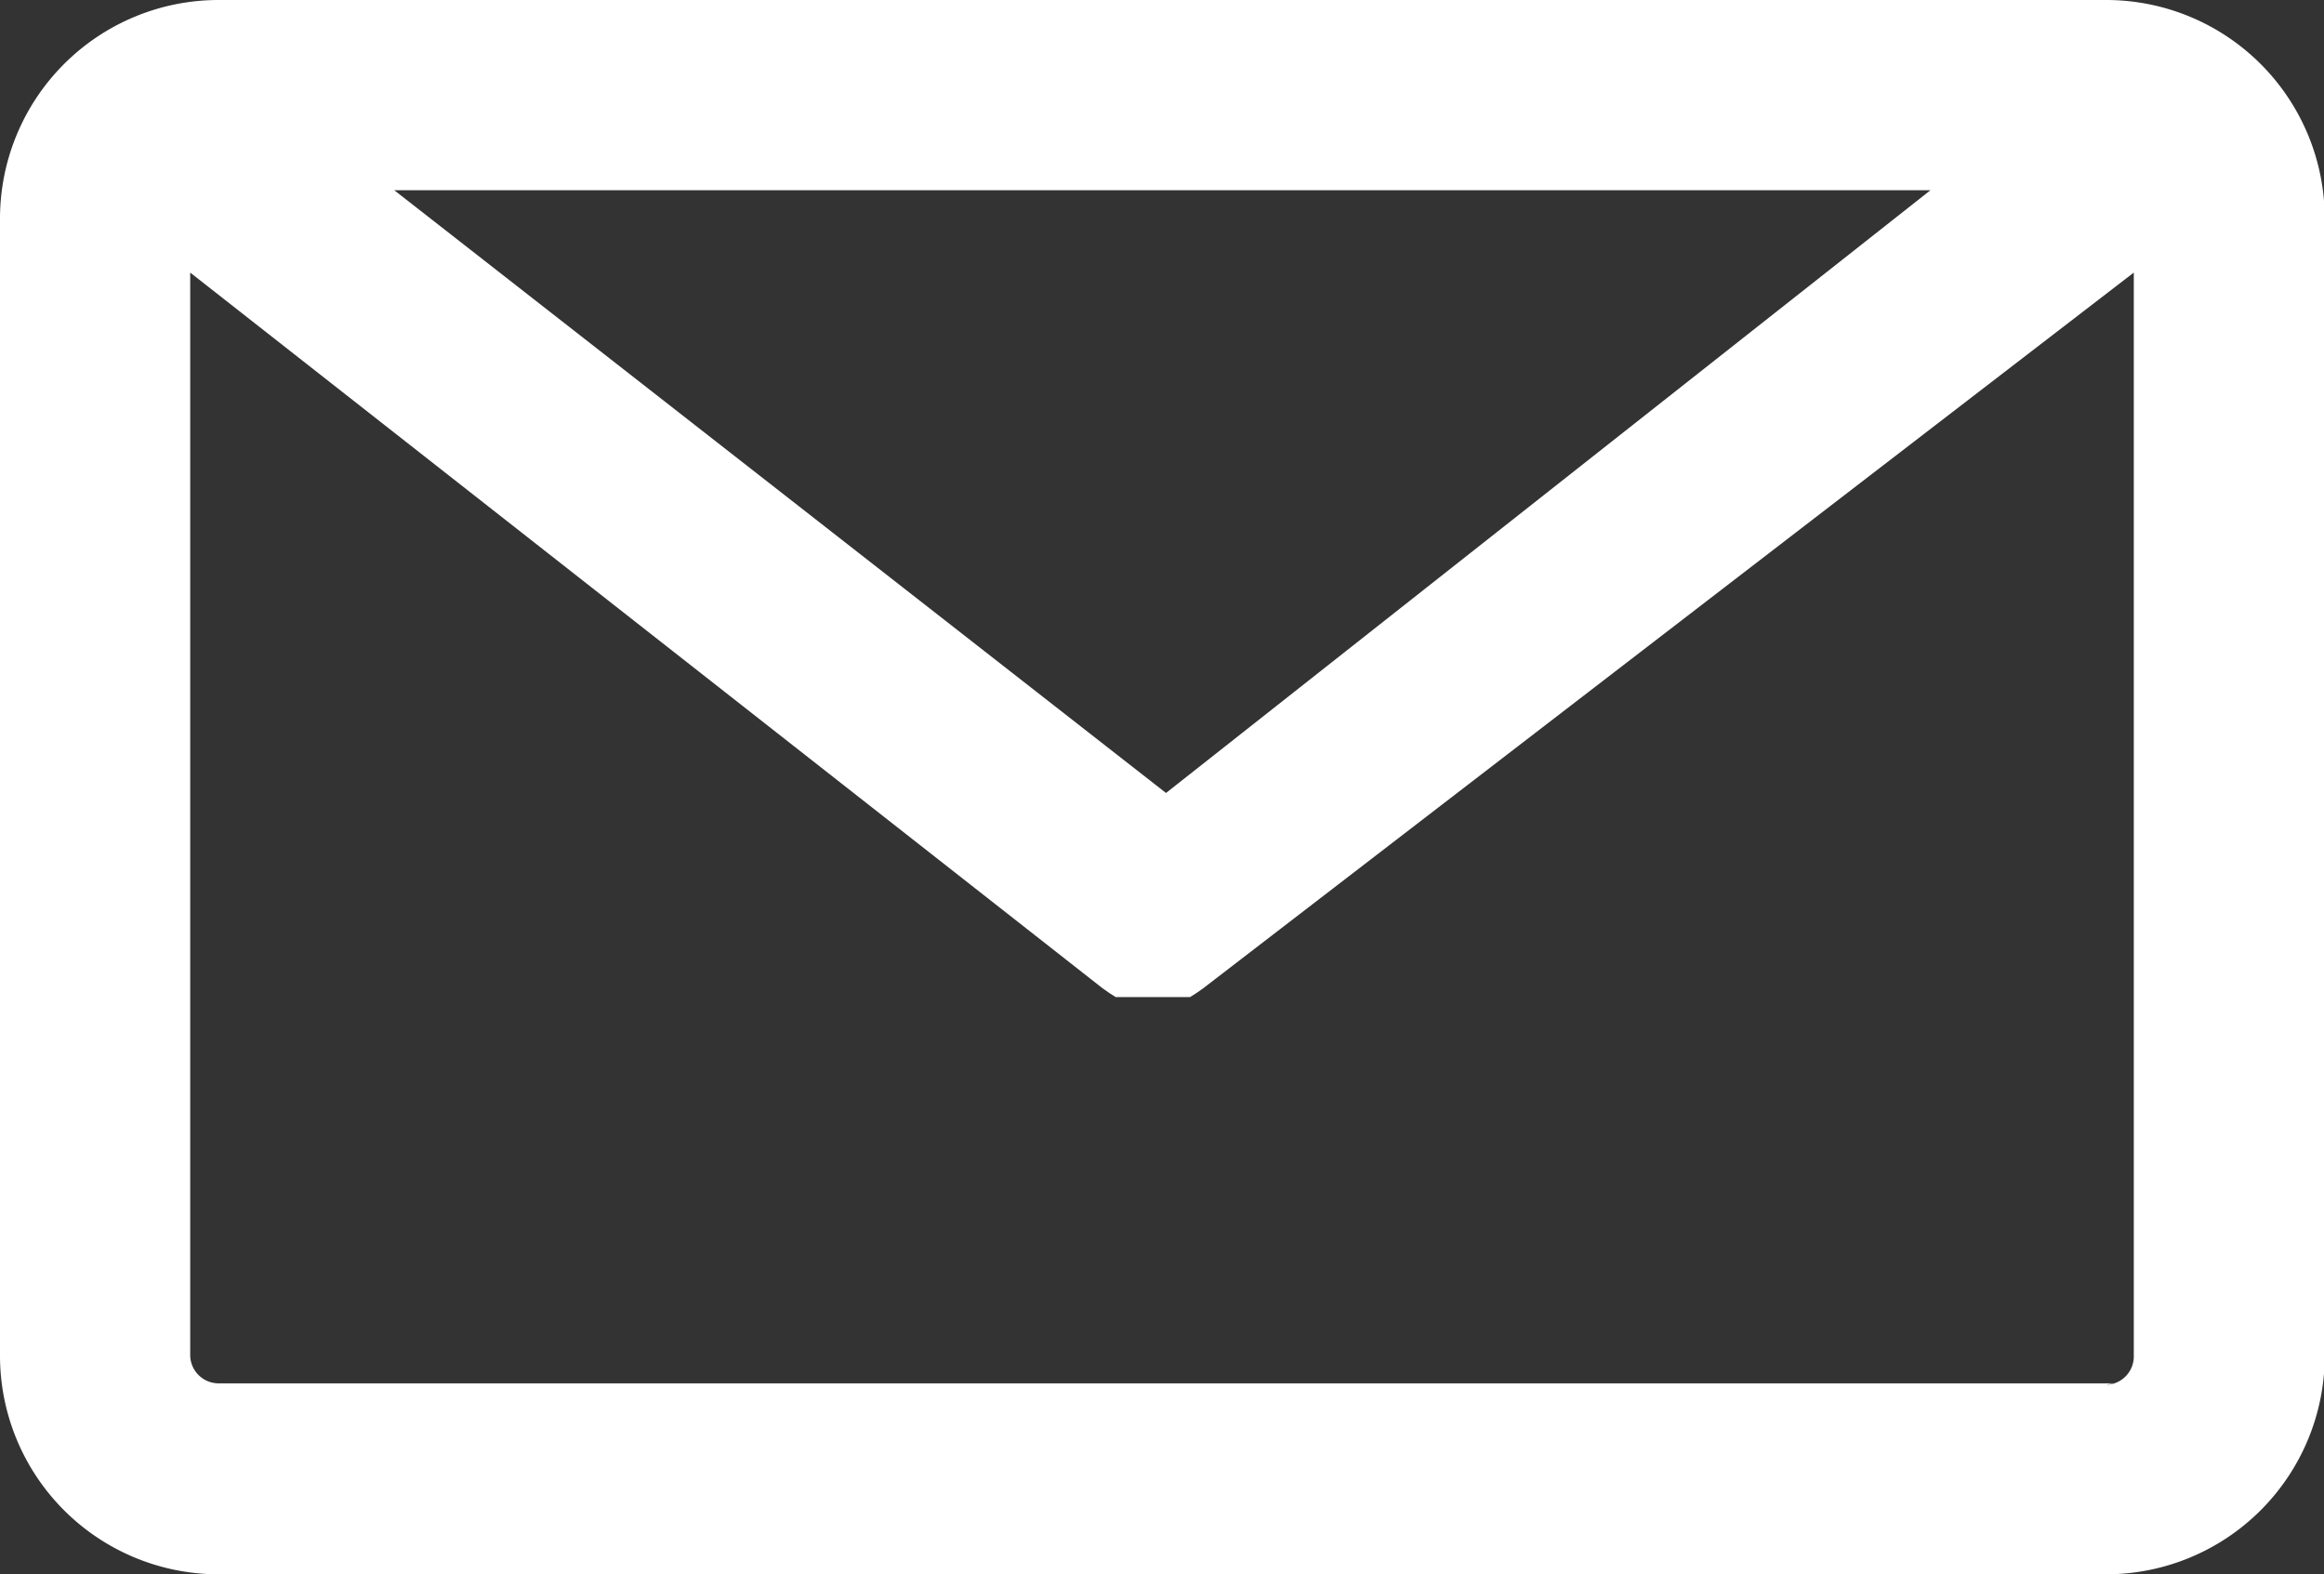 <svg xmlns="http://www.w3.org/2000/svg" viewBox="0 0 31.89 21.6"><rect x="0" y="0" width="31.89" height="21.6" fill="#333333" stroke="none"/><defs><style>.cls-1{fill:#fff;}</style></defs><g id="レイヤー_2" data-name="レイヤー 2"><g id="レイヤー_2-2" data-name="レイヤー 2"><path class="cls-1" d="M28.9,0H3A3,3,0,0,0,0,3V18.6a3,3,0,0,0,3,3H28.9a3,3,0,0,0,3-3V3A3,3,0,0,0,28.9,0ZM16,10.88,5.41,2.61H26.49Zm13,8.1H3a.39.39,0,0,1-.39-.38V3.74l12.52,9.82h0l.1.07,0,0,.08.05,0,0,.11,0h0l.13,0h0l.1,0h.33l.11,0h0l.13,0h0l.11,0,0,0,.08-.05,0,0,.1-.07h0L29.28,3.74V18.6A.39.39,0,0,1,28.9,19Z"/></g></g></svg>